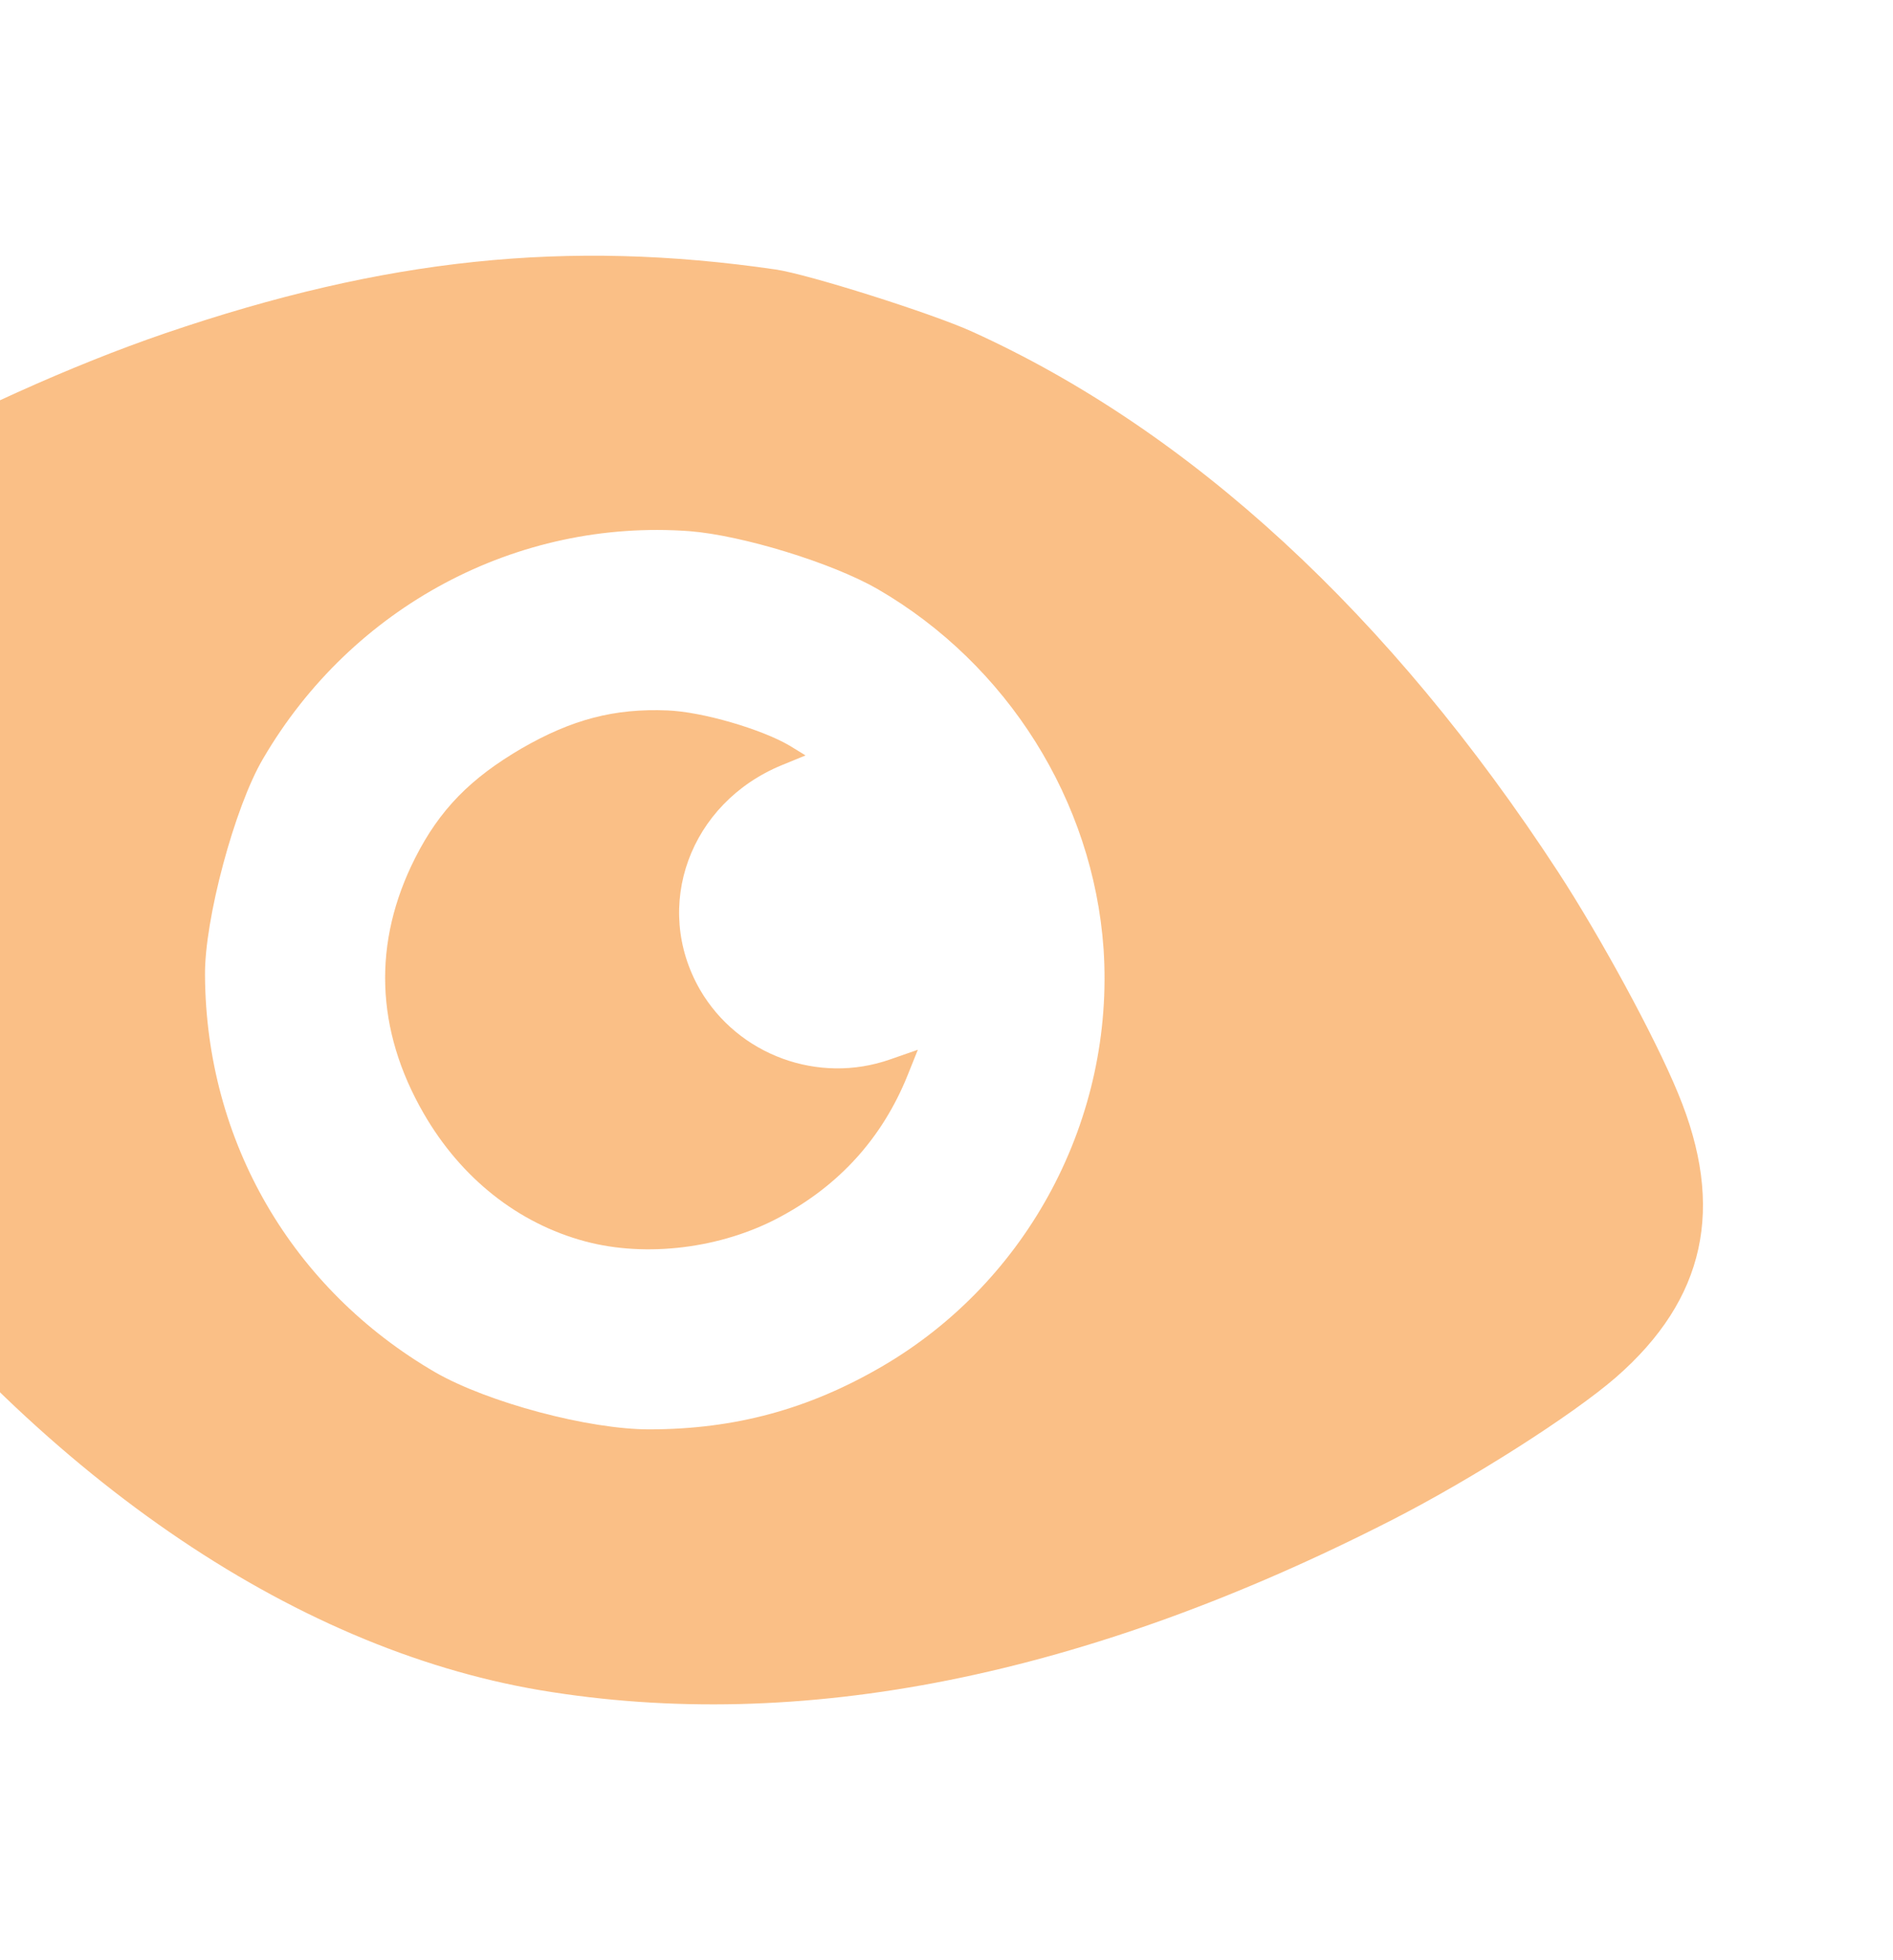 <svg width="169" height="175" viewBox="0 0 169 175" fill="none" xmlns="http://www.w3.org/2000/svg">
<path d="M69.242 24.063C50.619 21.352 34.34 23.068 14.763 29.753C-2.16 35.541 -23.328 47.163 -29.453 54.013C-34.565 59.748 -35.972 65.002 -34.413 72.525C-32.989 79.386 -24.238 95.092 -15.061 107.203C3.375 131.626 25.897 147.135 48.209 150.923C71.429 154.822 96.926 149.722 124.375 135.672C131.472 132.033 140.362 126.371 144.262 122.992C152.253 116.017 154.045 107.828 149.809 97.622C147.727 92.55 142.841 83.6 139.105 77.862C124.091 54.847 106.274 38.455 86.791 29.614C83.206 27.984 72.166 24.489 69.242 24.063ZM78.352 52.601C89.955 59.33 97.593 71.52 98.522 84.728C99.525 99.833 91.825 114.393 78.745 122.016C72.178 125.842 65.625 127.616 58.024 127.635C52.568 127.648 43.563 125.235 38.875 122.549C26.038 115.088 18.397 101.913 18.301 87.096C18.248 82.122 20.952 72.032 23.484 67.75C31.419 54.147 46.168 46.301 61.551 47.429C66.277 47.802 74.287 50.261 78.352 52.601Z" fill="#F9A453" fill-opacity="0.7"/>
<path d="M59.585 63.437C54.856 63.242 51.059 64.236 46.566 66.83C42.008 69.496 39.249 72.287 37.062 76.617C33.26 84.133 33.495 91.927 37.83 99.434C41.156 105.196 46.24 109.24 52.244 110.848C57.705 112.312 64.41 111.472 69.577 108.7C74.944 105.848 78.763 101.599 81.003 96.077L81.942 93.737L79.478 94.596C73.064 96.854 65.904 94.221 62.505 88.395C58.202 80.941 61.572 71.7 69.806 68.32L71.914 67.455L70.495 66.583C67.986 65.107 62.682 63.551 59.585 63.437Z" fill="#F9A453" fill-opacity="0.7"/>
</svg>
